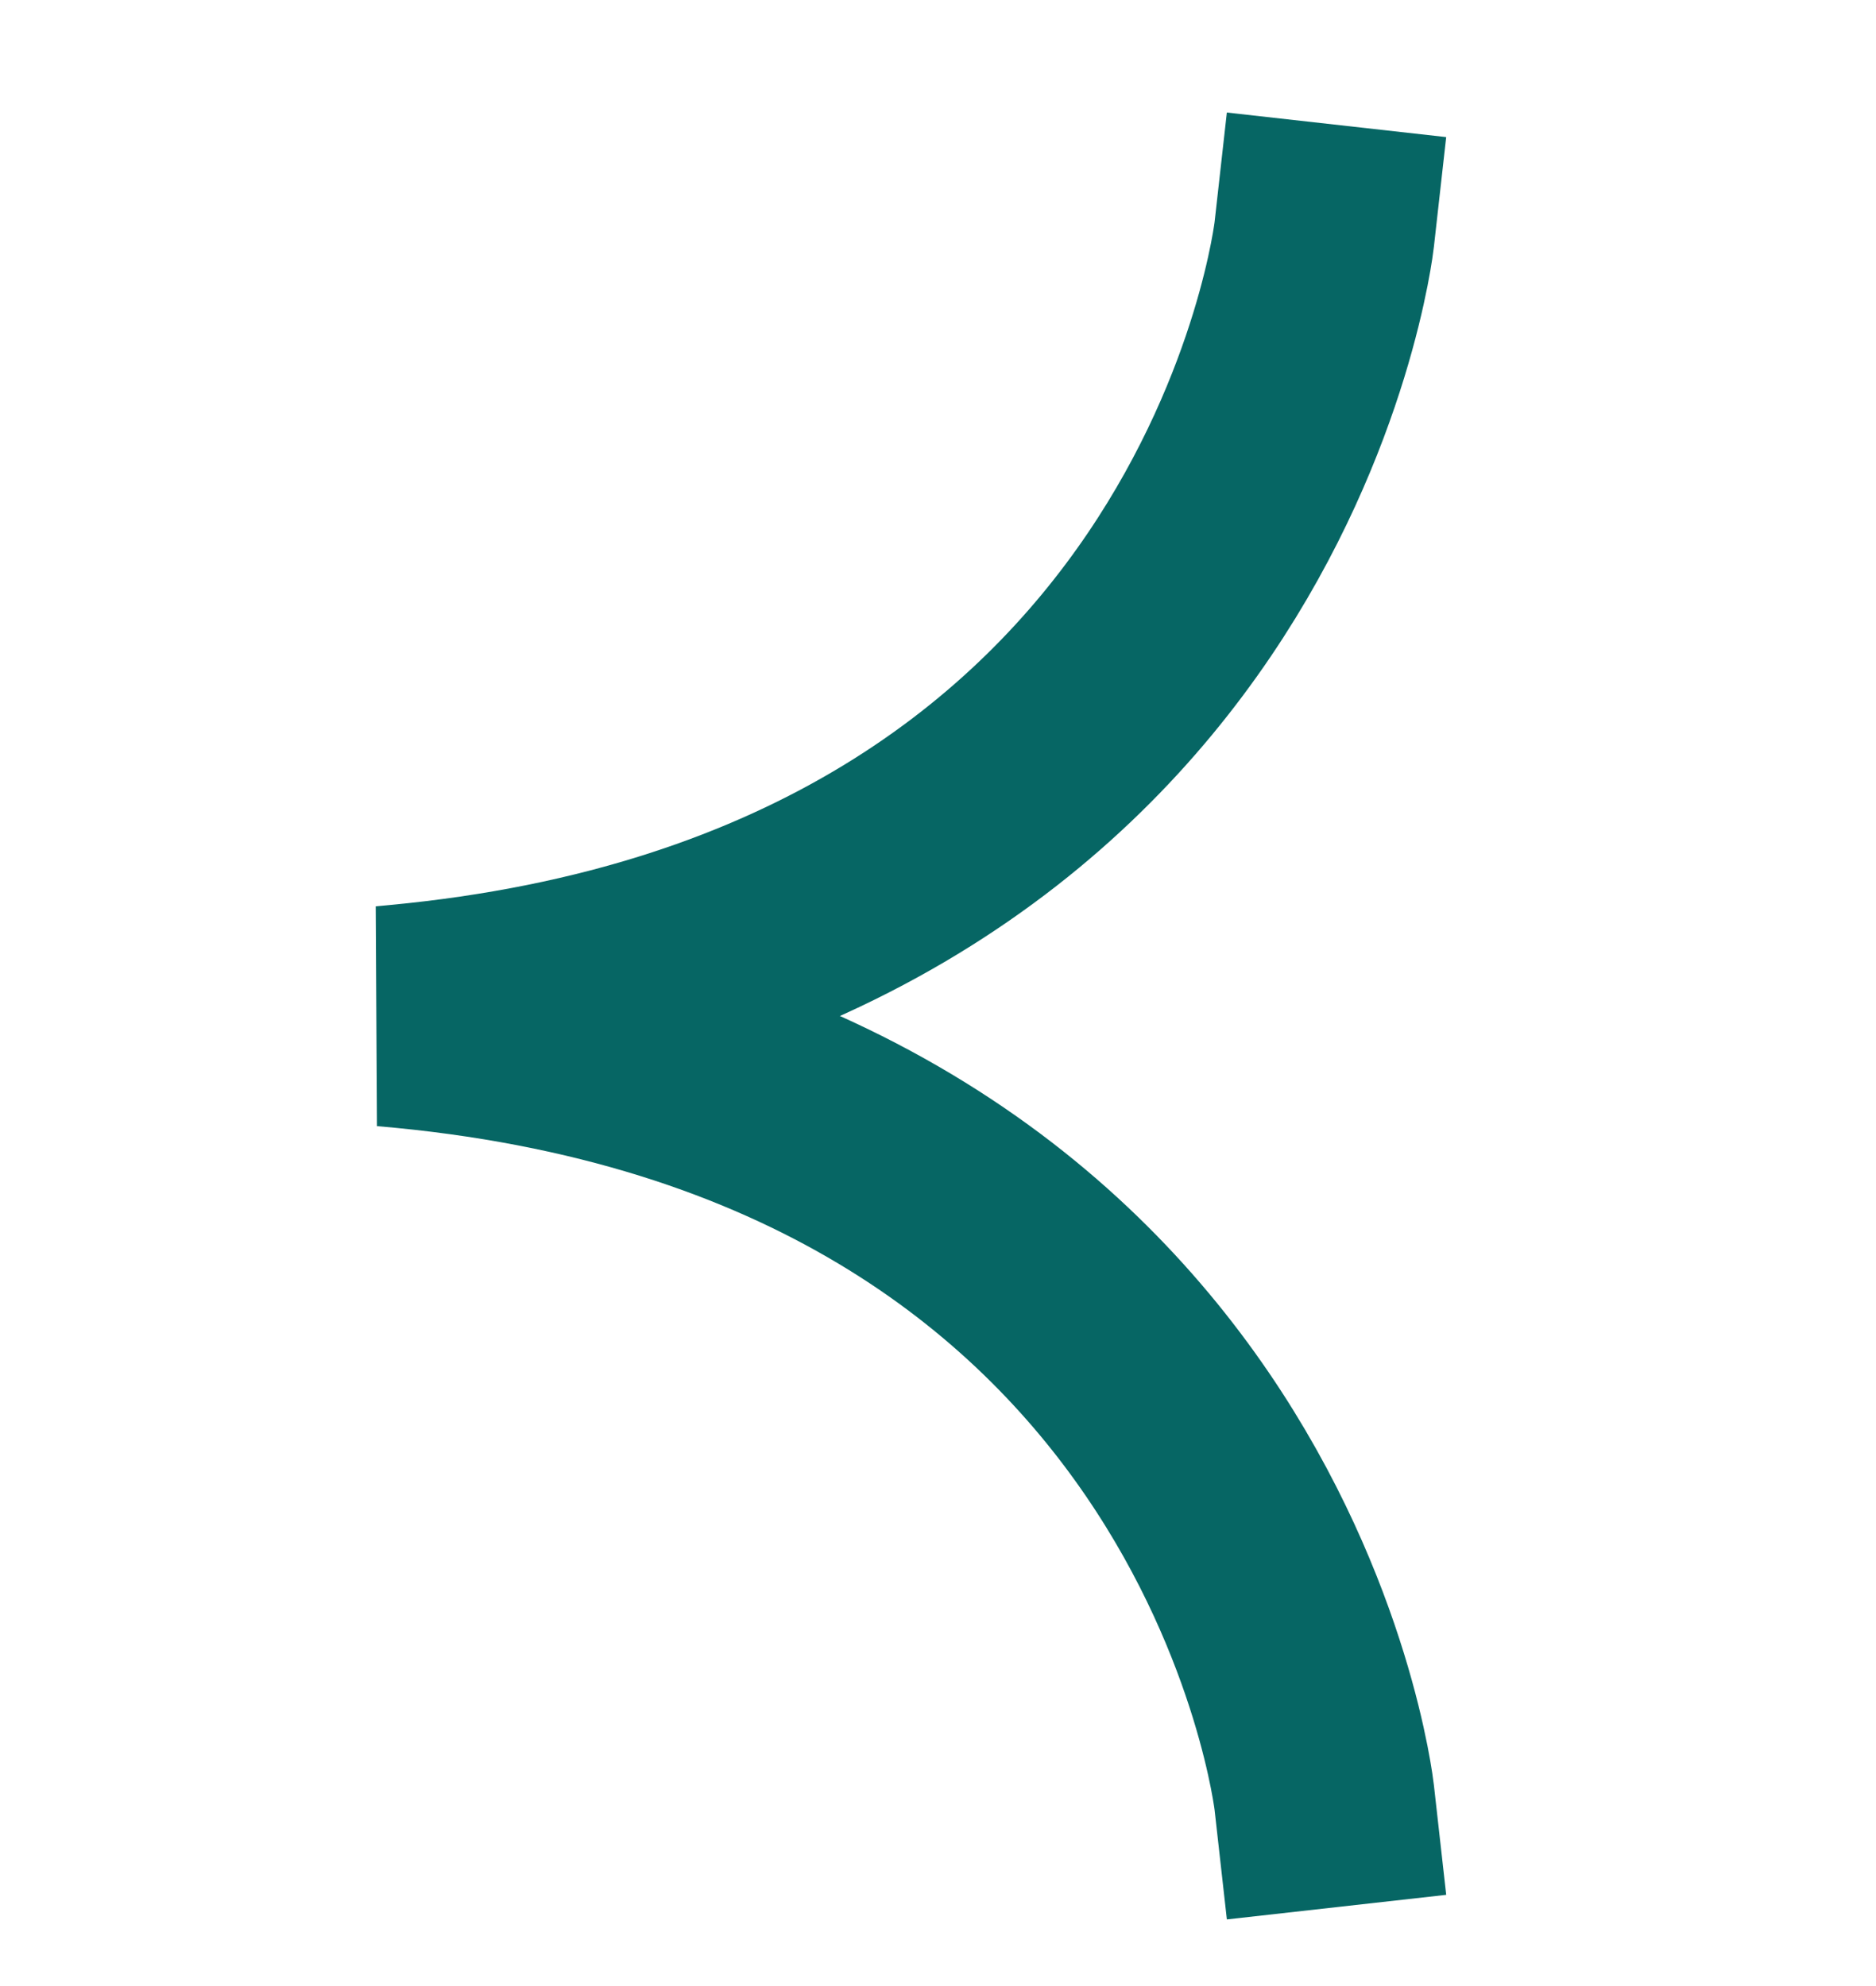 <svg width="17" height="18" viewBox="0 0 17 18" fill="none" xmlns="http://www.w3.org/2000/svg">
<g id="btn-arrow-simple" clip-path="url(#clip0_527_4986)">
<path id="Vector" d="M12 2.125C12 2.125 11.288 8.481 3.615 9.199L3.5 9.21C11.28 9.868 12 16.291 12 16.291" stroke="#066664" stroke-width="2" stroke-linecap="square" stroke-linejoin="bevel"/>
</g>
<defs>
<clipPath id="clip0_527_4986">
<rect width="17" height="17" fill="white" transform="translate(0 0.792)"/>
</clipPath>
</defs>
</svg>
